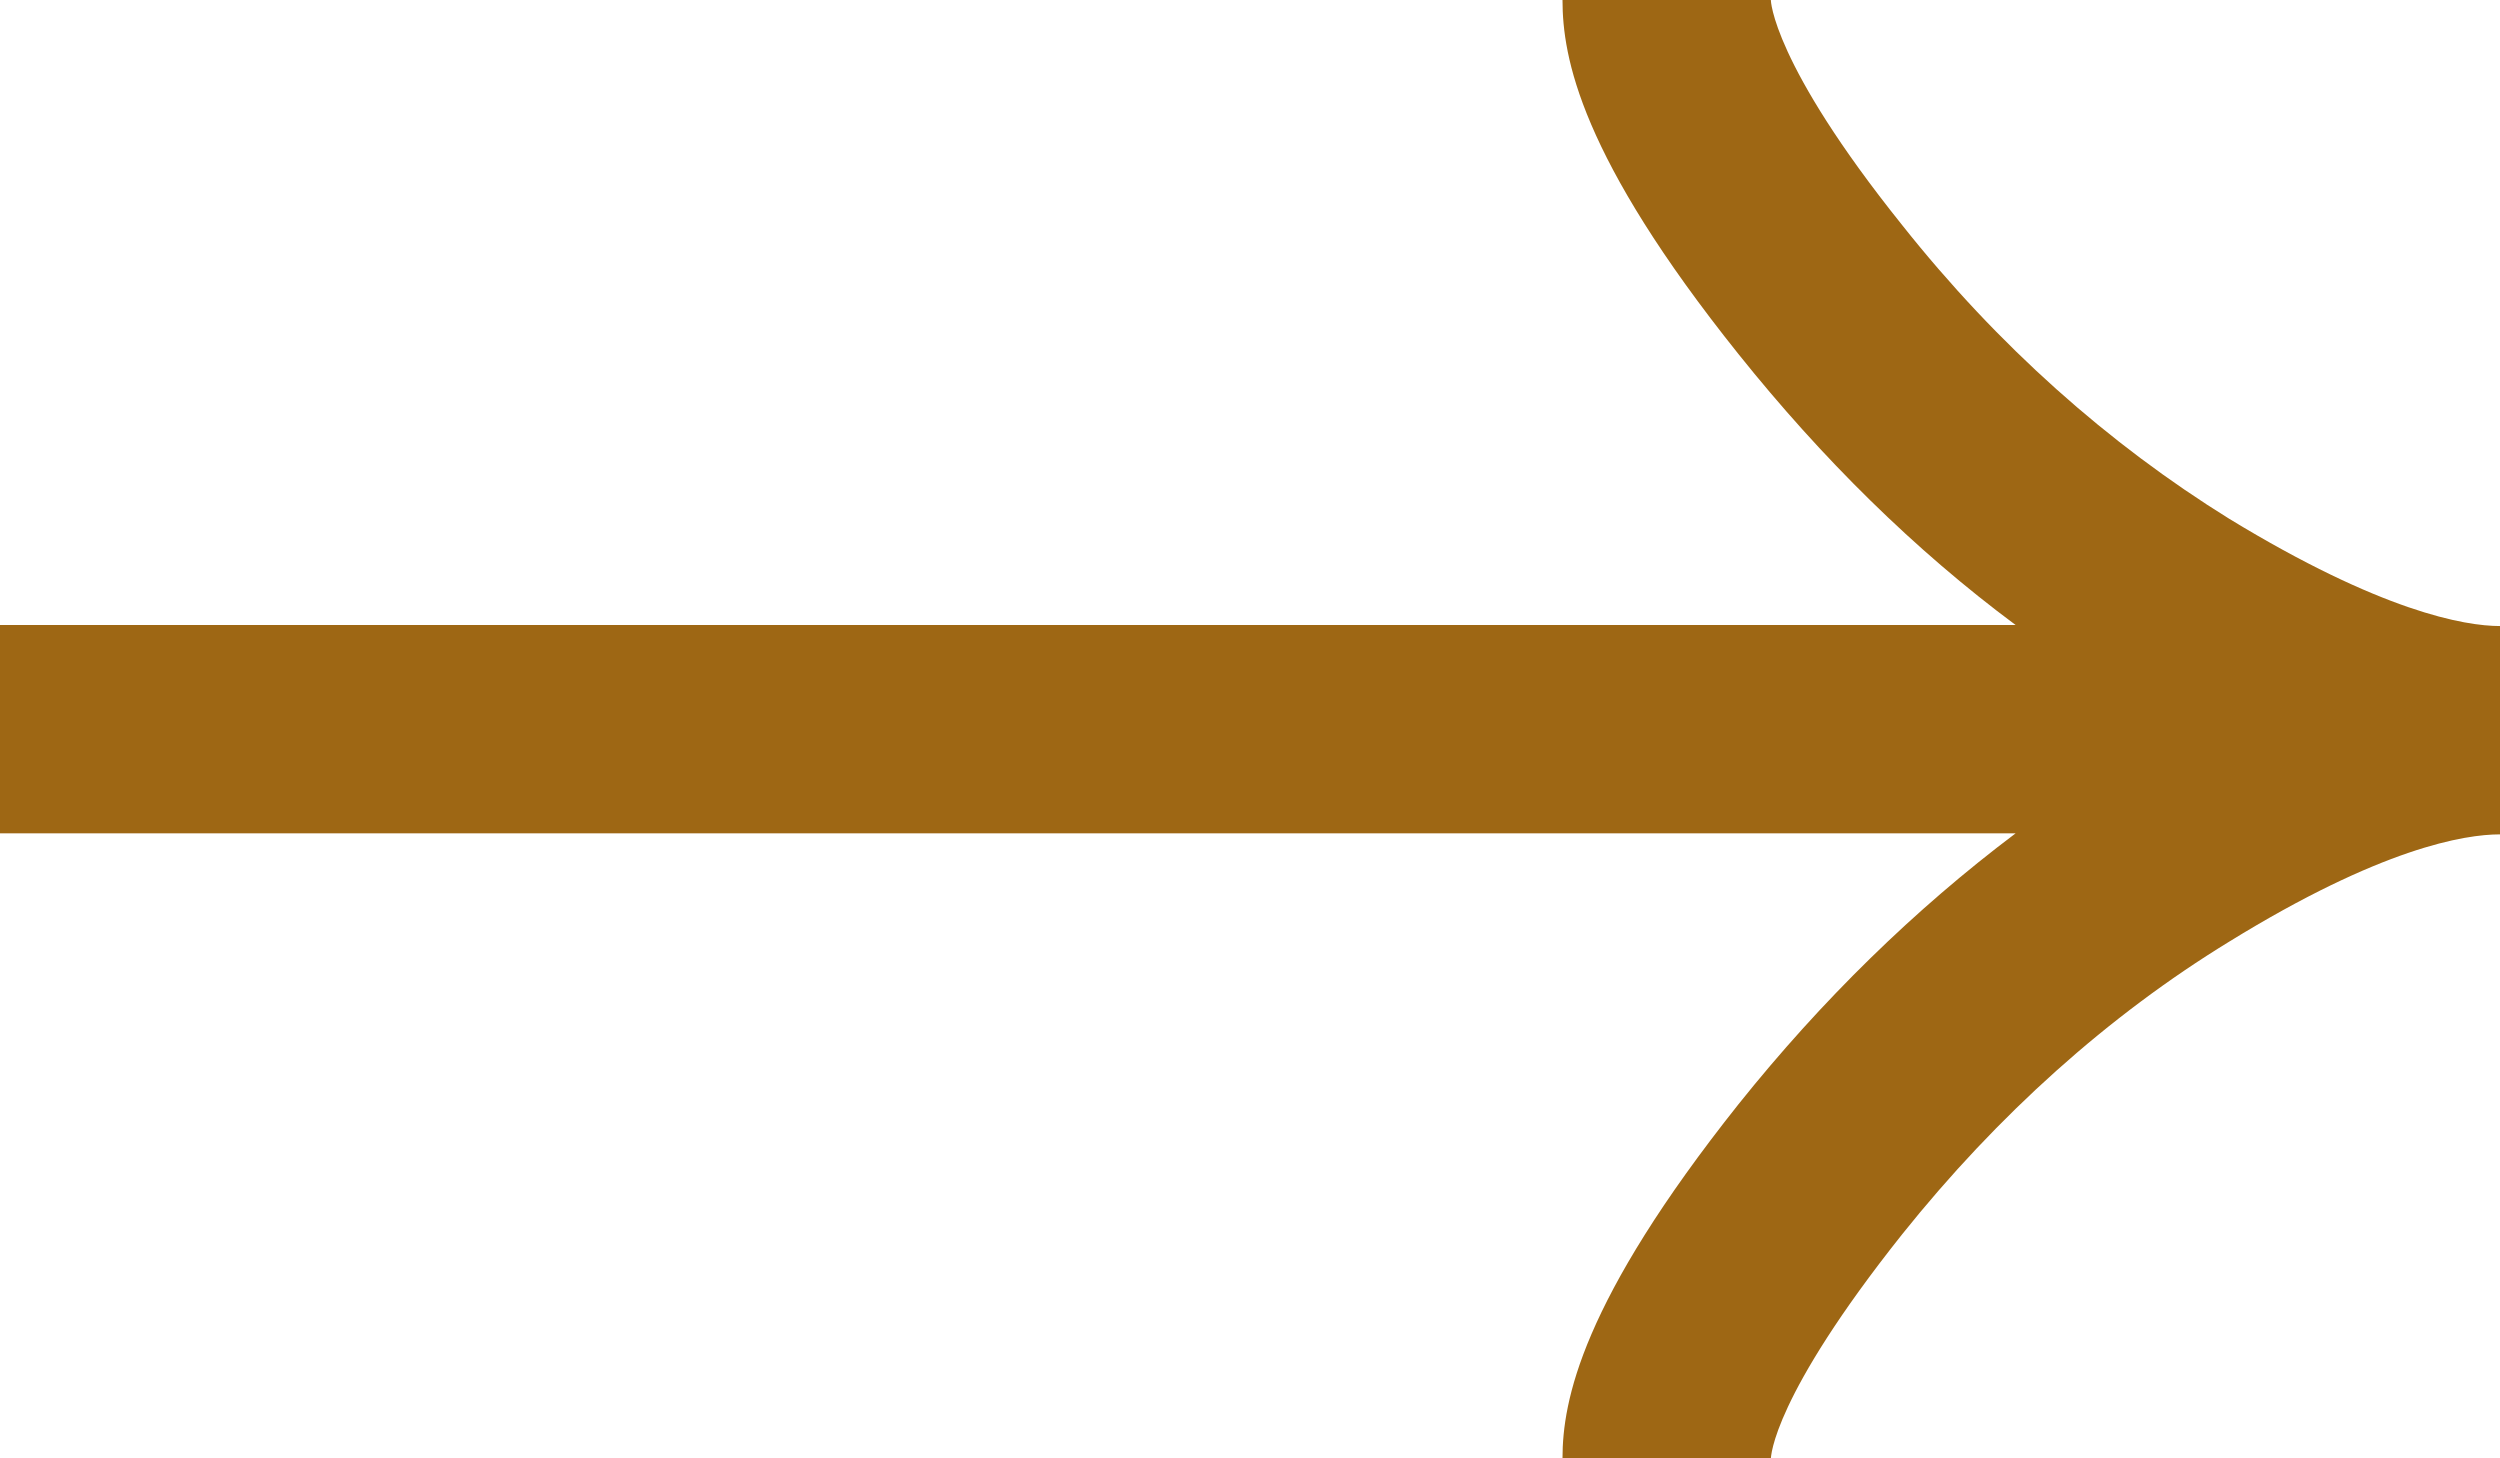 <svg width="24" height="14" viewBox="0 0 24 14" fill="none" xmlns="http://www.w3.org/2000/svg">
<path d="M17 14H15C15 13.45 15.18 12.5 16.69 10.6C17.49 9.6 18.38 8.73 19.35 8H0V6H19.35C18.38 5.28 17.49 4.4 16.69 3.4C15.17 1.5 15 0.55 15 0H17C17 0 17.01 0.6 18.26 2.16C19.18 3.32 20.24 4.26 21.4 4.98C22.86 5.87 23.66 6.01 24 6.01V8.01C23.66 8.01 22.86 8.14 21.4 9.04C20.24 9.75 19.18 10.7 18.26 11.85C17.02 13.41 17 13.98 17 14.01V14Z" fill="#9E6714"/>
</svg>
